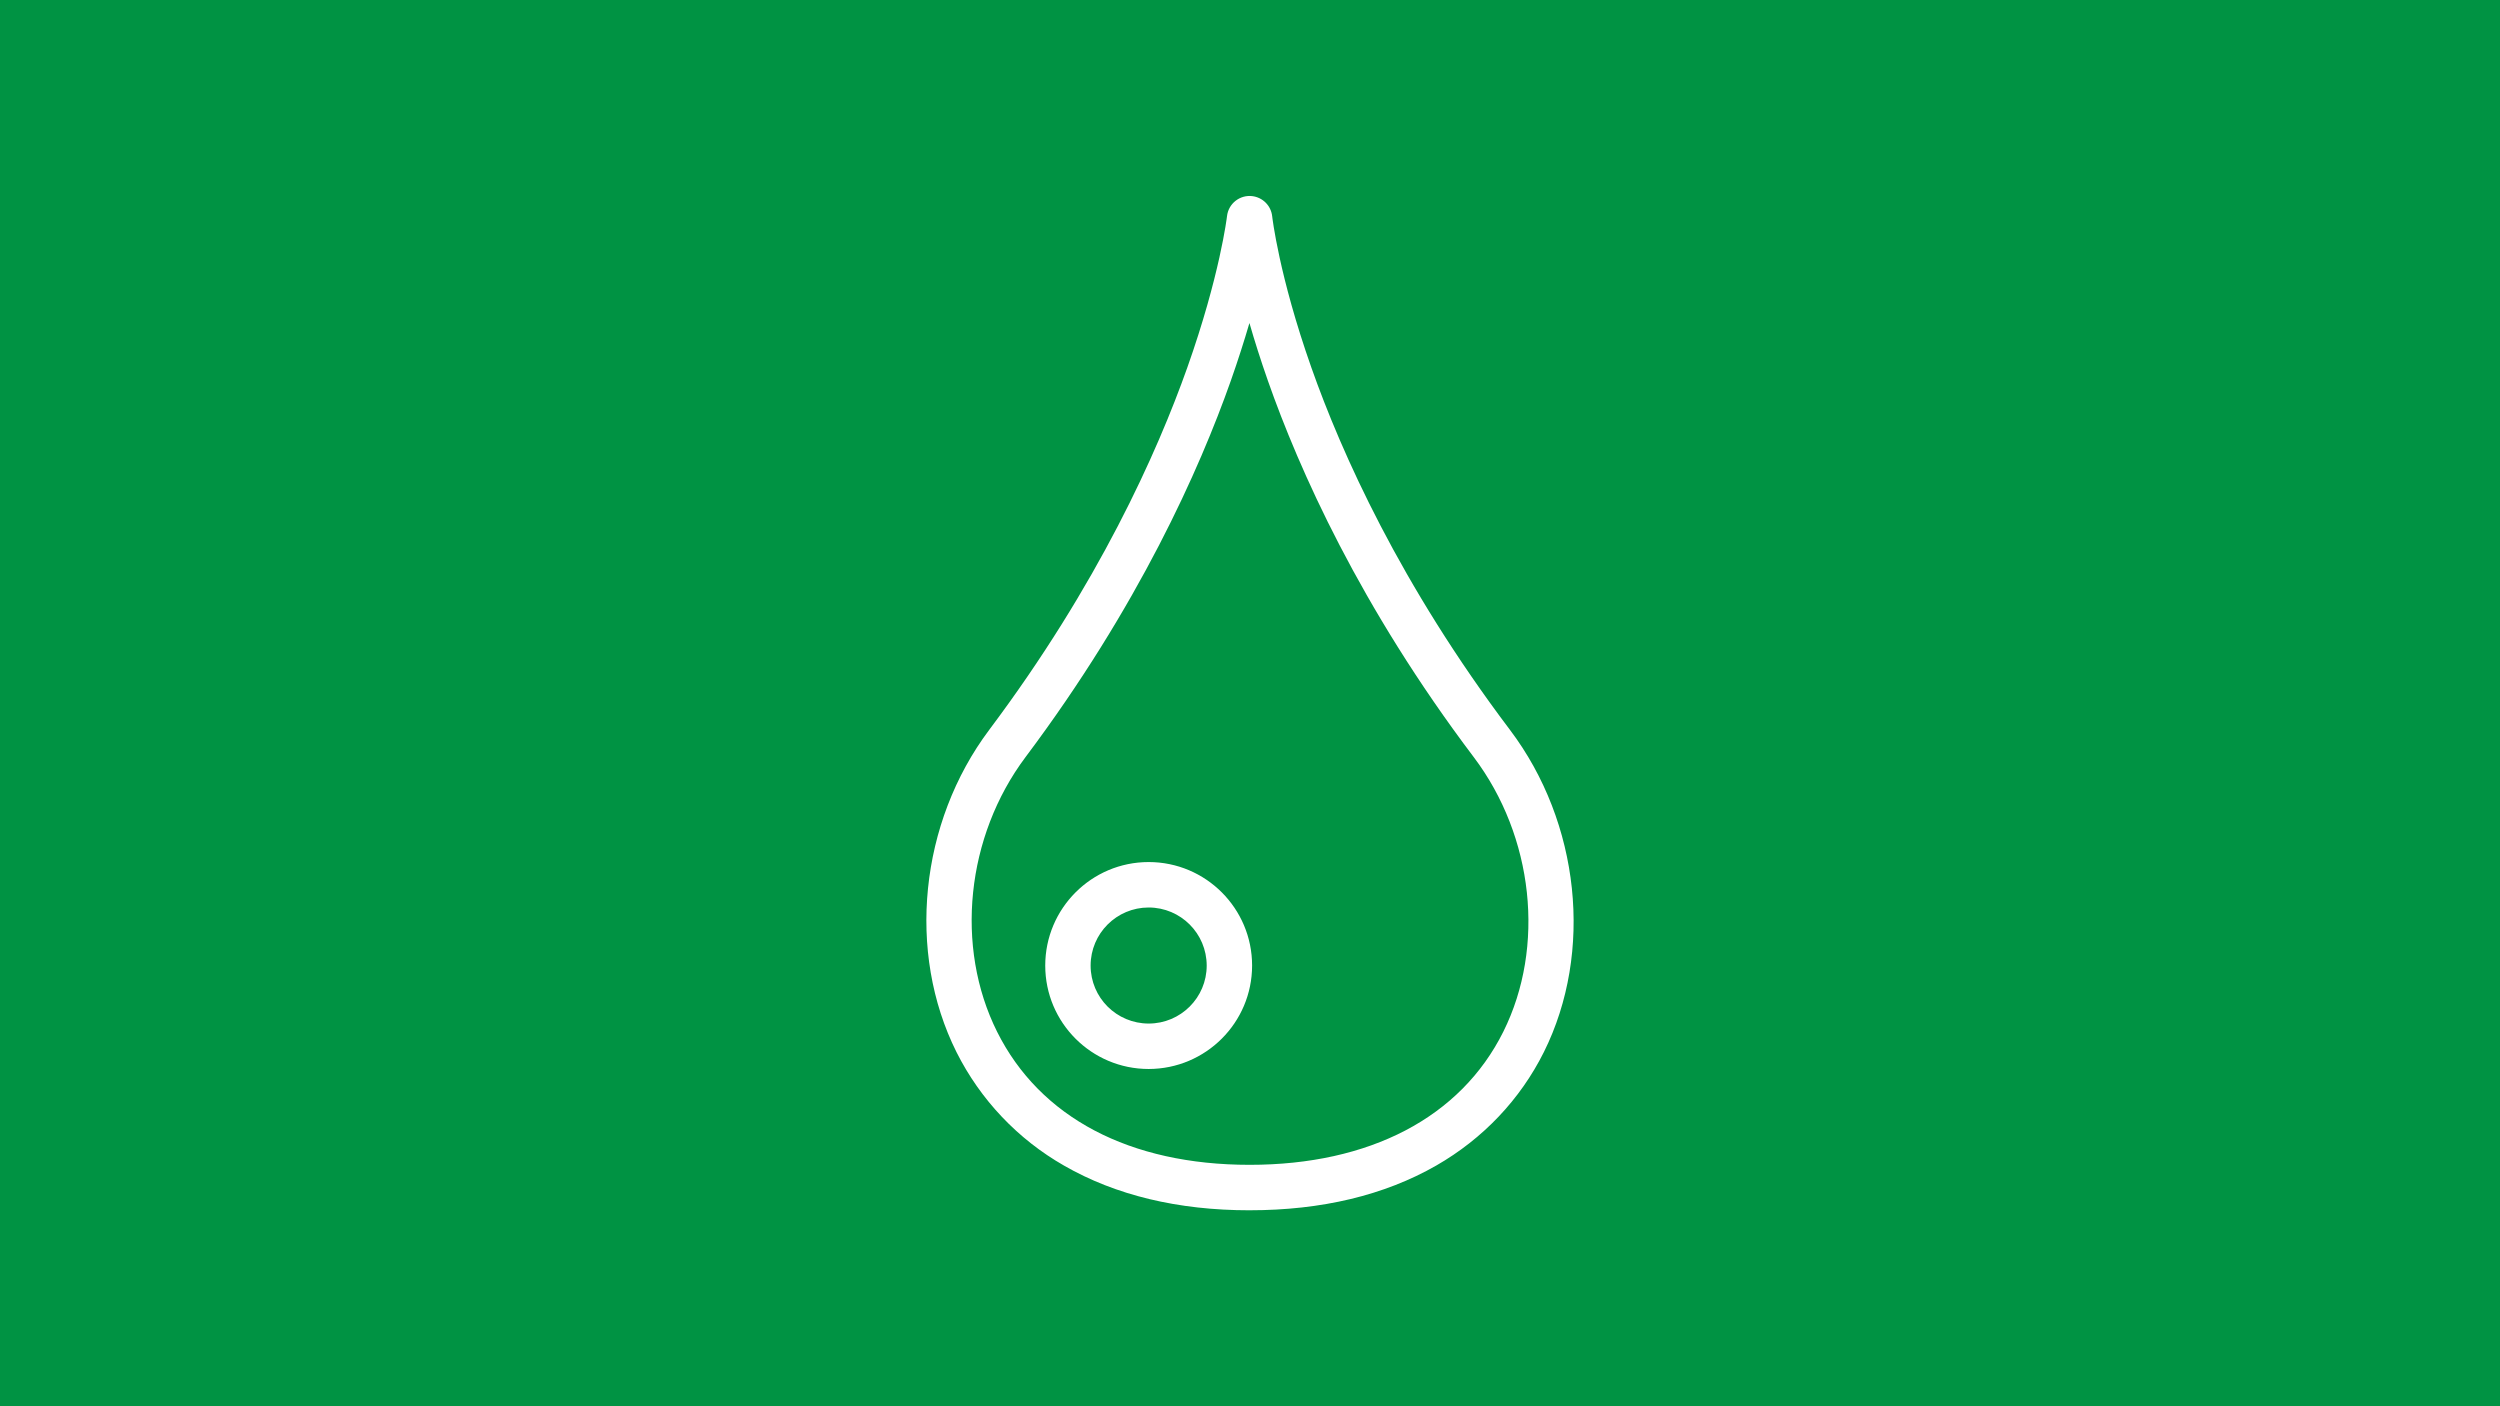 <?xml version="1.0" encoding="UTF-8"?>
<svg id="Layer_2" data-name="Layer 2" xmlns="http://www.w3.org/2000/svg" viewBox="0 0 2000 1125">
  <defs>
    <style>
      .cls-1 {
        fill: #fff;
      }

      .cls-2 {
        fill: #009343;
      }
    </style>
  </defs>
  <rect class="cls-2" width="2000" height="1125"/>
  <path class="cls-1" d="M918.94,726c-25.65,0-46.45,20.77-46.45,46.45s20.81,46.39,46.45,46.39,46.42-20.77,46.42-46.39c-.03-25.65-20.77-46.42-46.42-46.45M918.94,855.19c-45.71,0-82.75-37.07-82.75-82.74s37.04-82.81,82.75-82.81,82.74,37.1,82.74,82.81c-.03,45.68-37.06,82.68-82.74,82.74M999.53,258.47c-4.07,13.9-8.97,29.36-14.9,46.19-24.97,70.71-73.71,180.39-164.19,301-47.58,63.48-56.71,151.78-22.74,219.78,34.32,68.65,106.06,106.42,202.01,106.42s168.74-37.84,202.94-106.49c33.81-67.9,24.29-156.16-23.64-219.65-91.16-120.68-139.84-230.36-164.68-301.1-5.9-16.84-10.77-32.26-14.77-46.16M999.69,968.23c-57.29,0-107.23-12.03-148.46-35.74-37-21.13-66.93-52.71-86.03-90.78-40-80-29.49-183.58,26.16-257.81,87.32-116.39,134.39-221.94,158.52-289.94,26.13-73.78,31.68-120.58,31.74-121.07,1.13-9.97,10.16-17.13,20.1-16,8.48,1,15.13,7.68,16.03,16.16.06.42,5.32,47.23,31.32,120.94,23.97,68,71,173.49,158.88,289.88,56.07,74.23,66.97,177.78,27.19,257.71-18.91,37.94-48.68,69.36-86.16,90.87-41.39,23.74-91.61,35.77-149.29,35.77"/>
</svg>